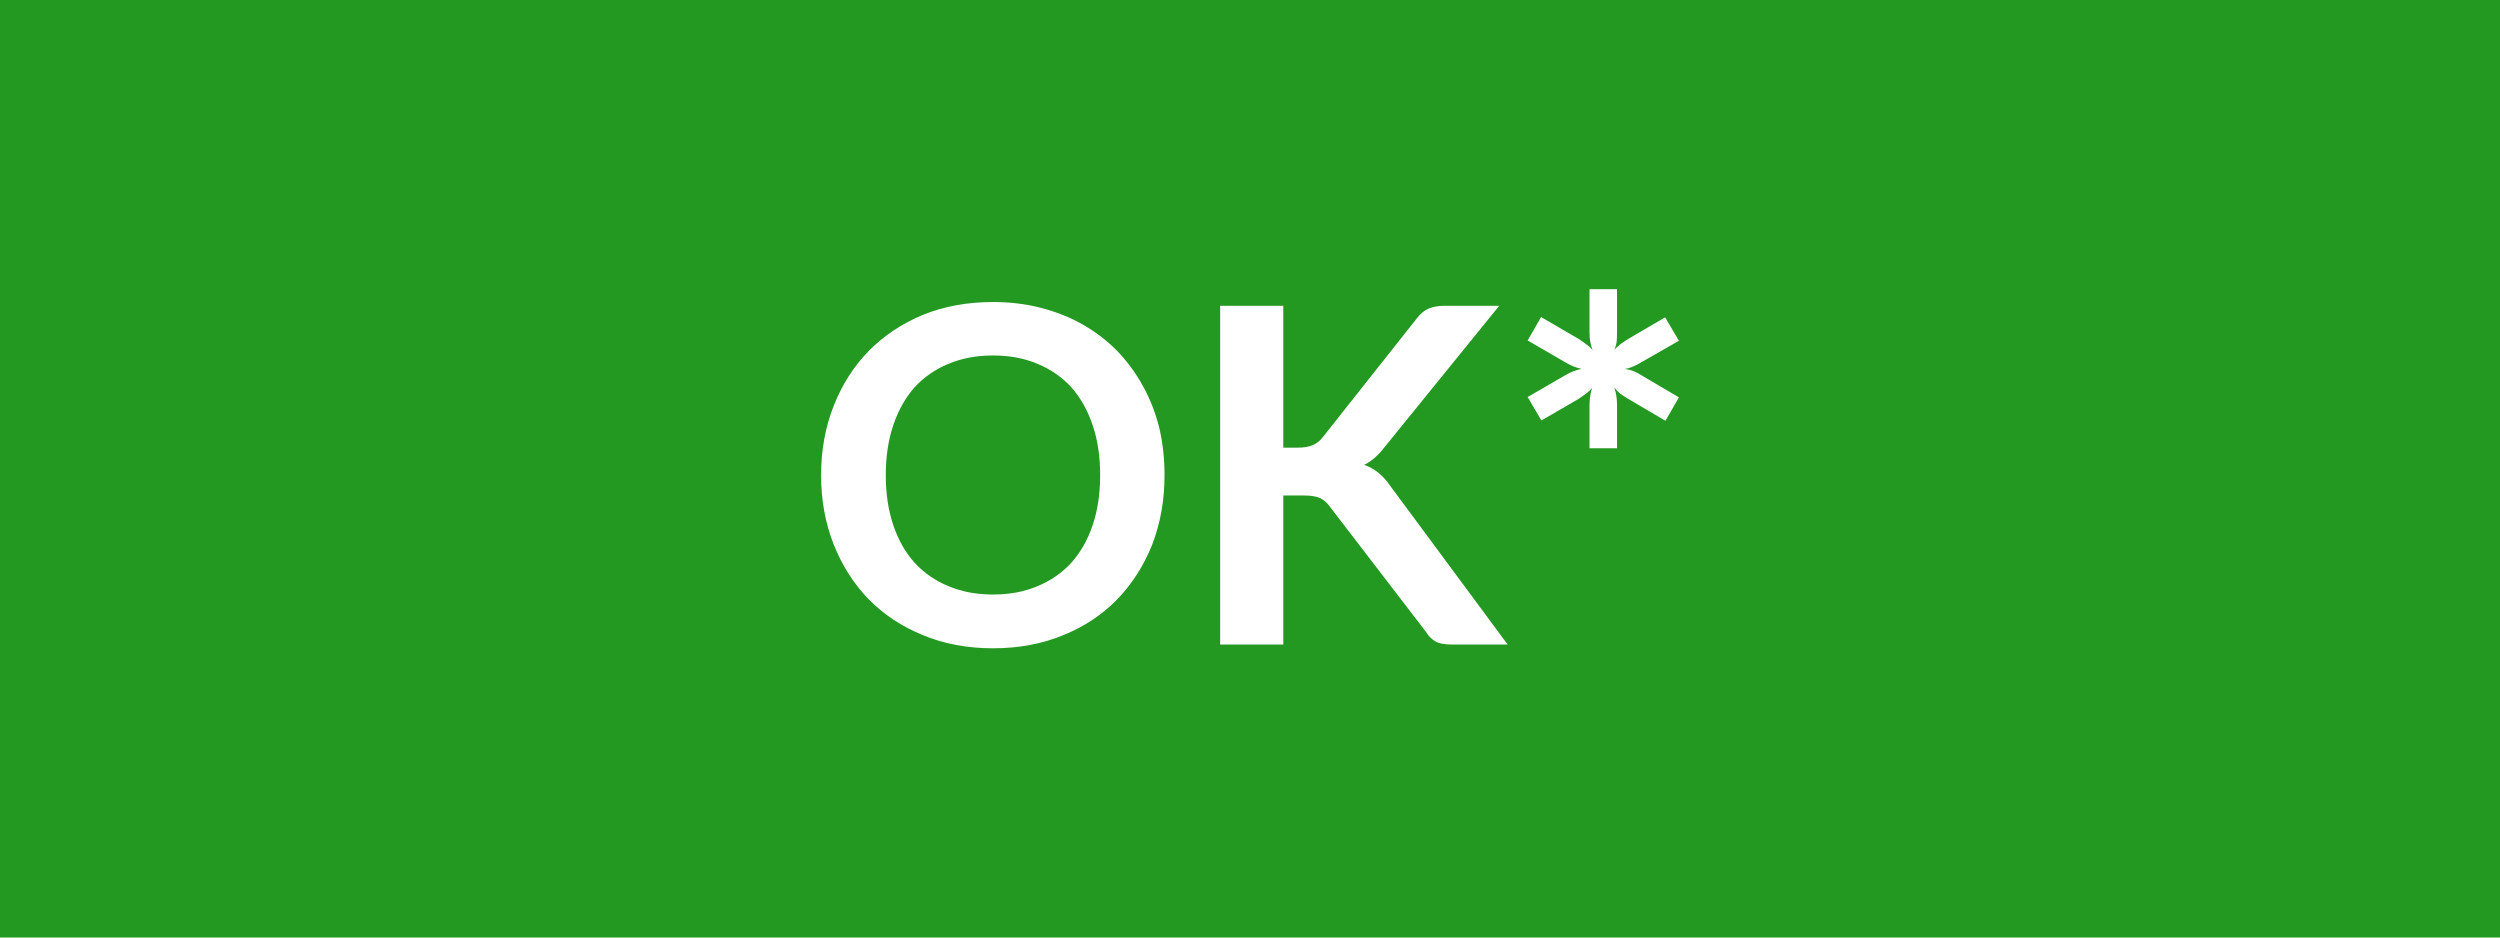 <svg xmlns="http://www.w3.org/2000/svg" width="80" height="30" viewBox="0 0 80 30"><rect width="100%" height="100%" fill="#239922"/><path fill="#FFF" d="M37.265 15.205q0 1.19-.39 2.21-.4 1.01-1.12 1.76-.72.74-1.73 1.15-1.01.42-2.25.42-1.23 0-2.24-.42-1.01-.41-1.74-1.15-.72-.75-1.12-1.76-.4-1.02-.4-2.21t.4-2.21q.4-1.02 1.12-1.76.73-.74 1.74-1.16 1.01-.41 2.24-.41.83 0 1.55.19.73.19 1.34.54.61.35 1.09.84.48.5.82 1.12.34.61.52 1.33.17.72.17 1.52Zm-2.06 0q0-.89-.24-1.6-.24-.71-.68-1.21-.45-.49-1.08-.75-.63-.27-1.43-.27-.79 0-1.43.27-.63.26-1.08.75-.44.5-.68 1.21-.24.71-.24 1.6 0 .89.24 1.6.24.71.68 1.2.45.49 1.08.75.64.27 1.43.27.8 0 1.43-.27.63-.26 1.08-.75.44-.49.68-1.2.24-.71.24-1.6Zm5.86-5.42v4.54h.47q.28 0 .47-.08.19-.08.32-.25l3-3.79q.18-.24.39-.33.21-.09.52-.09h1.74l-3.65 4.5q-.32.42-.67.59.25.09.45.25t.38.42l3.76 5.08h-1.78q-.36 0-.53-.1-.18-.1-.3-.3l-3.07-4q-.14-.2-.33-.29-.18-.08-.54-.08h-.63v4.77h-2.02V9.785h2.02Zm12.66 1.12-1.19.68q-.13.08-.27.14-.13.06-.27.08.29.04.54.21l1.19.7-.43.75-1.19-.7q-.14-.08-.26-.17-.11-.09-.19-.2.09.25.09.57v1.38h-.88v-1.37q0-.15.02-.29.02-.14.06-.27-.08.1-.19.18-.12.09-.24.17l-1.19.69-.44-.75 1.19-.69q.29-.17.54-.21-.26-.05-.54-.22l-1.19-.69.43-.75 1.2.7q.13.08.24.17.12.08.21.19-.1-.25-.1-.56v-1.39h.88v1.37q0 .16-.01.3-.02.15-.08.27.09-.1.21-.19.11-.08.24-.16l1.18-.69.44.75Z"/></svg>